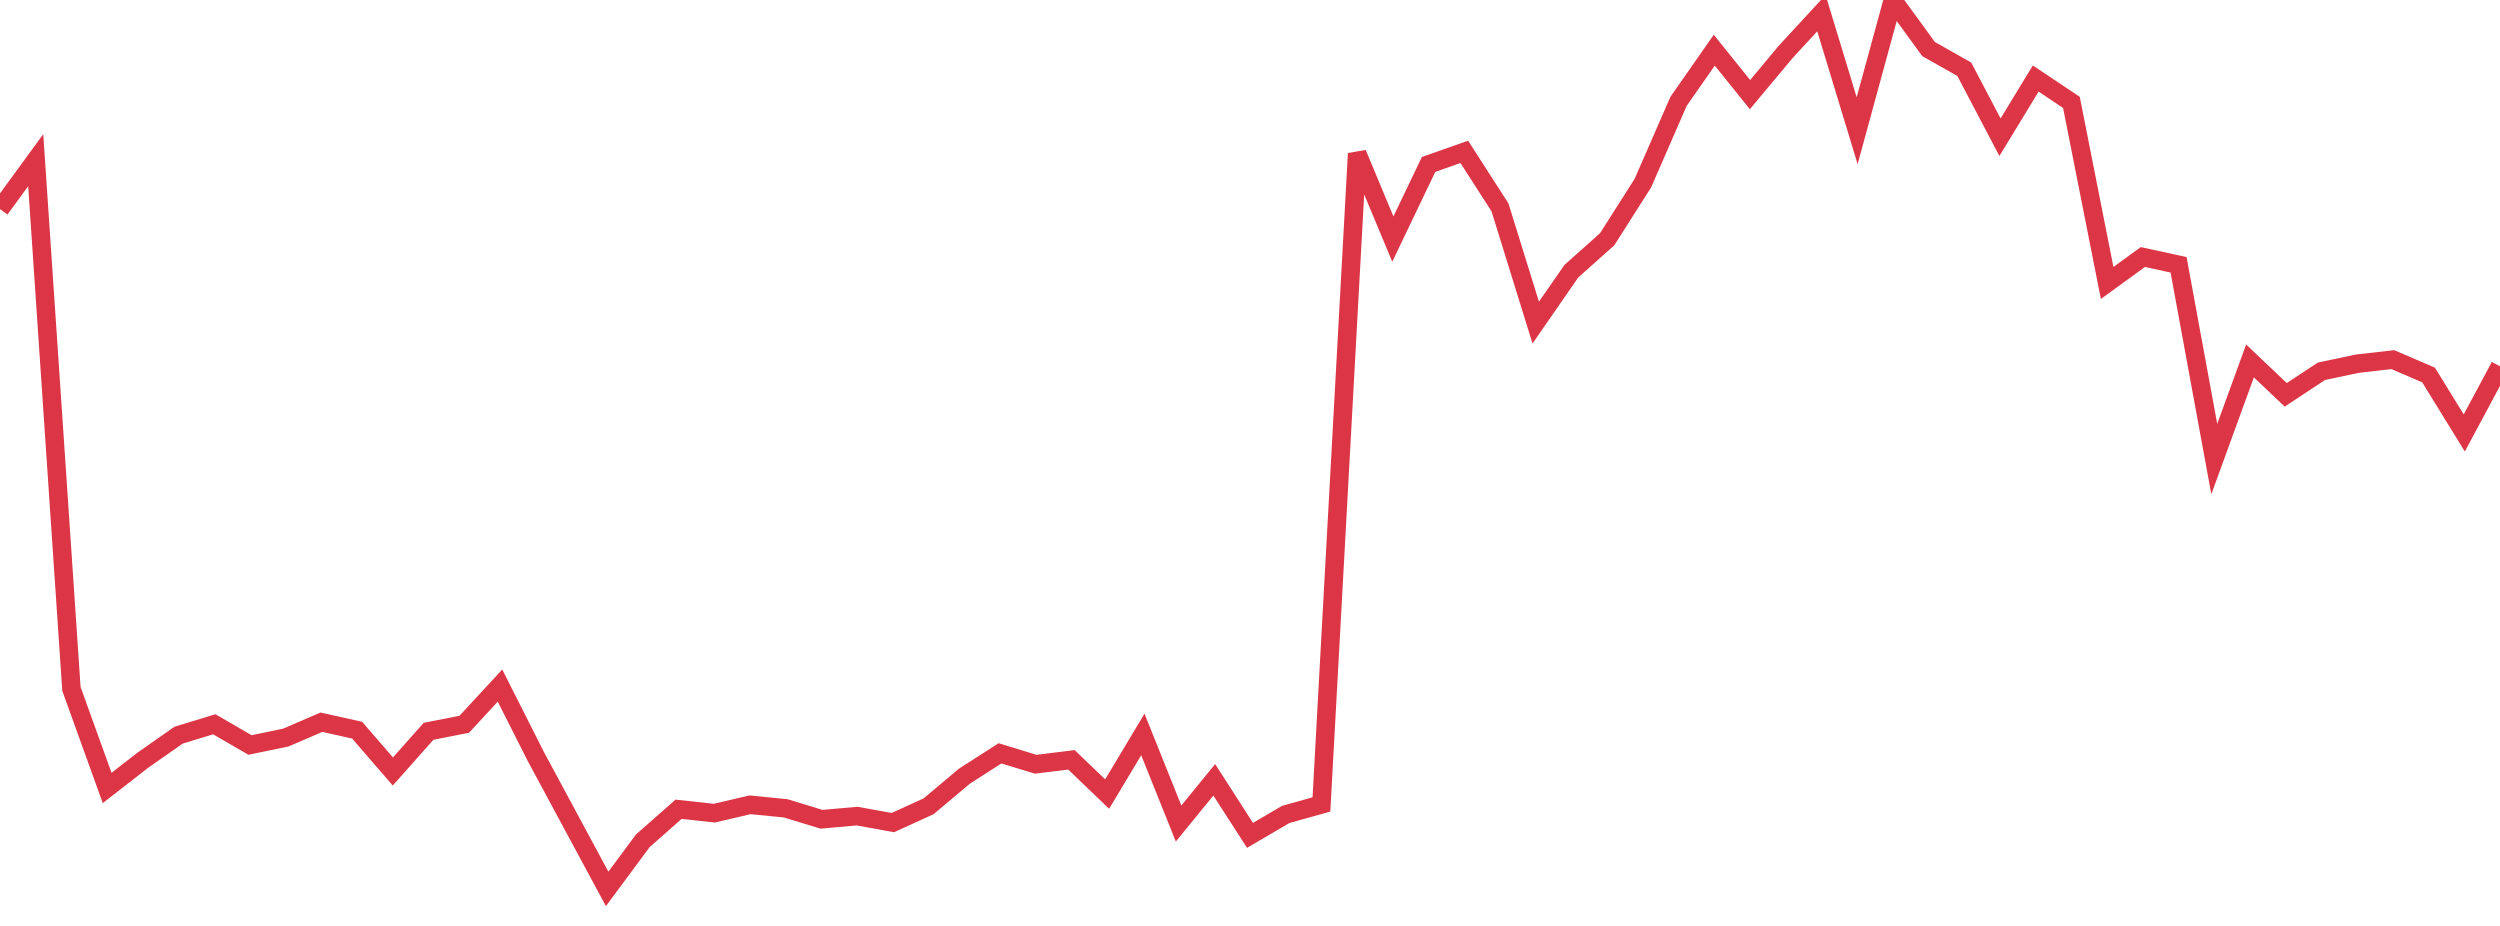 <?xml version="1.0" standalone="no"?>
<!DOCTYPE svg PUBLIC "-//W3C//DTD SVG 1.1//EN" "http://www.w3.org/Graphics/SVG/1.1/DTD/svg11.dtd">
<svg width="135" height="50" viewBox="0 0 135 50" preserveAspectRatio="none" class="sparkline" xmlns="http://www.w3.org/2000/svg"
xmlns:xlink="http://www.w3.org/1999/xlink"><path  class="sparkline--line" d="M 0 11.29 L 0 11.29 L 1.929 8.65 L 3.857 37.2 L 5.786 42.55 L 7.714 41.05 L 9.643 39.7 L 11.571 39.11 L 13.5 40.23 L 15.429 39.83 L 17.357 39 L 19.286 39.43 L 21.214 41.66 L 23.143 39.49 L 25.071 39.11 L 27 37.02 L 28.929 40.84 L 30.857 44.42 L 32.786 48 L 34.714 45.4 L 36.643 43.7 L 38.571 43.91 L 40.5 43.46 L 42.429 43.65 L 44.357 44.24 L 46.286 44.07 L 48.214 44.42 L 50.143 43.54 L 52.071 41.92 L 54 40.68 L 55.929 41.27 L 57.857 41.03 L 59.786 42.88 L 61.714 39.66 L 63.643 44.47 L 65.571 42.11 L 67.5 45.11 L 69.429 43.98 L 71.357 43.44 L 73.286 8.29 L 75.214 12.91 L 77.143 8.88 L 79.071 8.2 L 81 11.2 L 82.929 17.42 L 84.857 14.64 L 86.786 12.92 L 88.714 9.89 L 90.643 5.47 L 92.571 2.71 L 94.5 5.11 L 96.429 2.8 L 98.357 0.71 L 100.286 7.06 L 102.214 0 L 104.143 2.65 L 106.071 3.74 L 108 7.41 L 109.929 4.24 L 111.857 5.53 L 113.786 15.28 L 115.714 13.88 L 117.643 14.3 L 119.571 24.79 L 121.5 19.49 L 123.429 21.32 L 125.357 20.05 L 127.286 19.64 L 129.214 19.42 L 131.143 20.25 L 133.071 23.38 L 135 19.78" fill="none" stroke-width="1" stroke="#dc3545"></path></svg>
